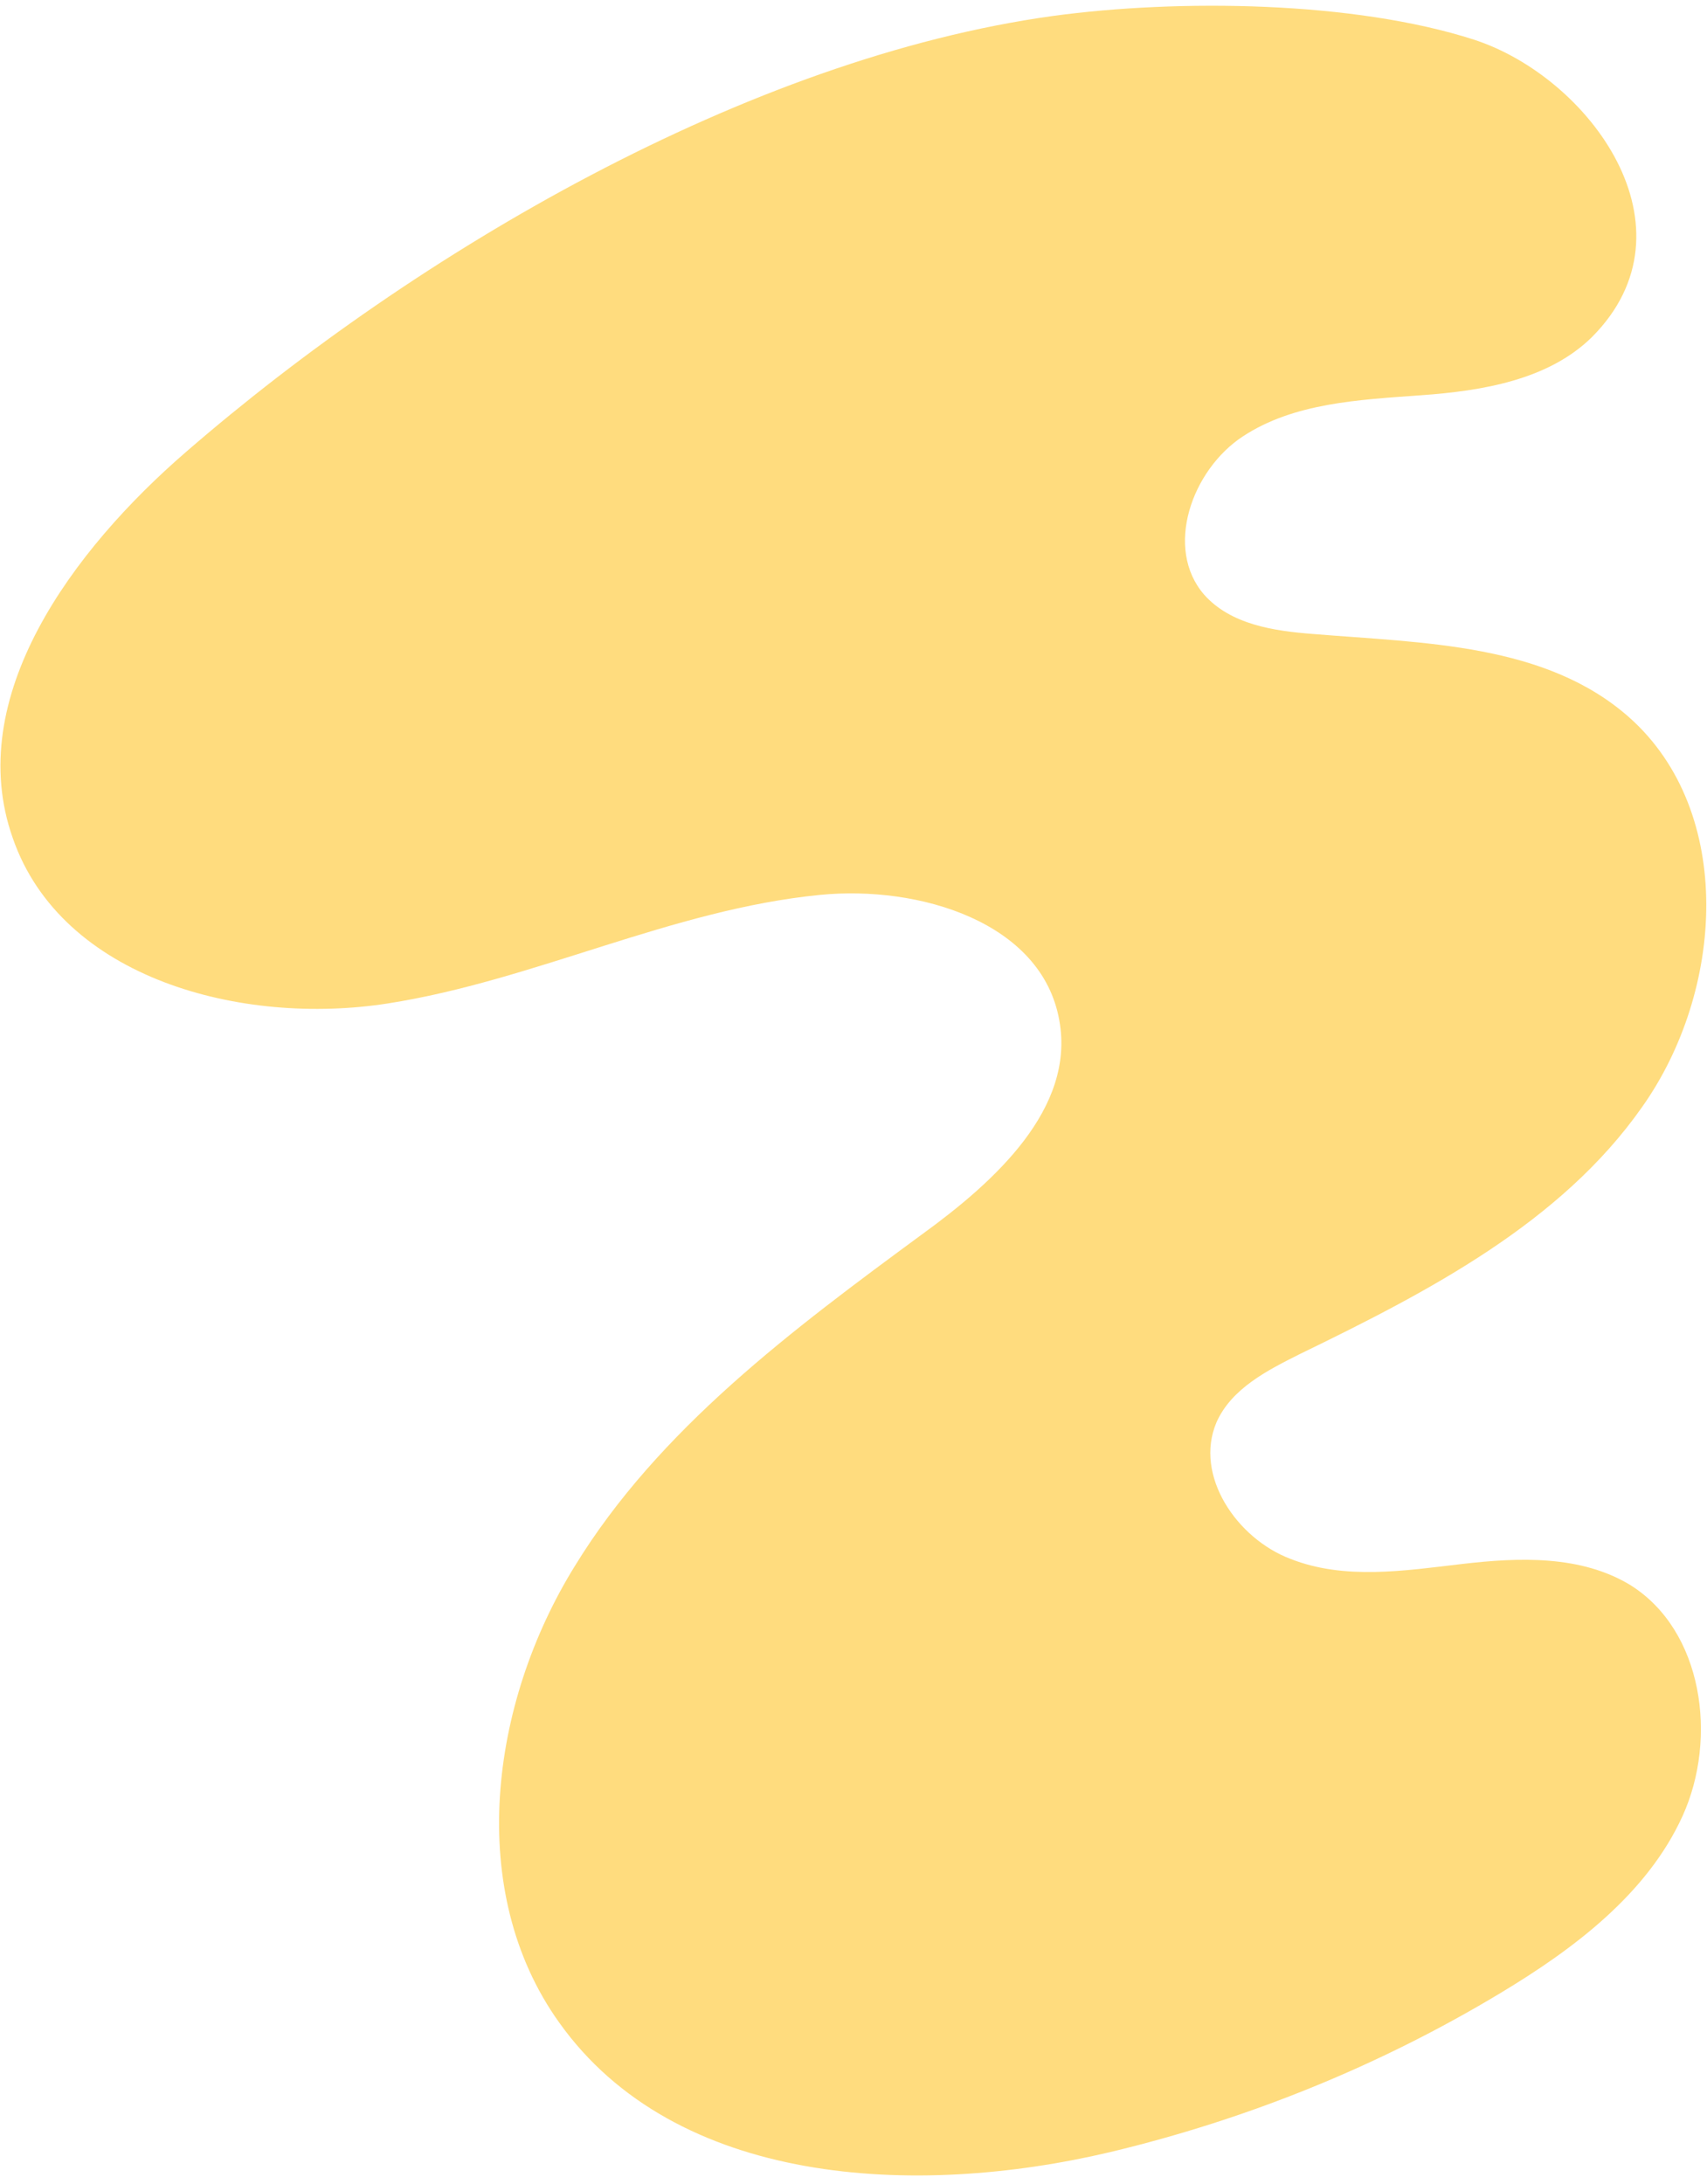 <?xml version="1.0" encoding="UTF-8"?> <svg xmlns="http://www.w3.org/2000/svg" width="111" height="142" viewBox="0 0 111 142" fill="none"><path d="M12.118 29.363C4.729 35.747 -2.417 45.334 0.836 54.504C4.006 63.621 15.715 66.726 25.228 65.237C34.741 63.748 43.674 59.133 53.311 58.182C59.758 57.543 67.76 59.946 68.884 66.347C69.92 72.061 64.706 76.808 59.968 80.241C51.542 86.439 42.827 92.917 37.37 101.83C31.845 110.76 30.267 122.958 36.347 131.474C43.914 142.127 59.486 142.922 72.194 139.916C81.132 137.78 89.692 134.314 97.537 129.596C102.332 126.717 107.106 123.134 109.411 118.067C111.715 112.999 110.735 105.998 106.012 103.05C102.796 101.1 98.788 101.246 95.059 101.683C91.331 102.119 87.431 102.736 83.92 101.351C80.424 100.033 77.633 95.93 79.103 92.473C80.082 90.263 82.433 89.082 84.53 88.03C92.883 83.975 101.494 79.505 106.776 71.978C112.125 64.436 112.838 52.791 105.961 46.657C100.518 41.82 92.574 41.813 85.344 41.215C82.817 41.02 80.026 40.602 78.301 38.662C75.691 35.651 77.493 30.558 80.817 28.373C84.142 26.187 88.352 25.994 92.396 25.698C96.374 25.416 100.677 24.706 103.509 21.925C110.593 14.833 103.363 5.023 95.849 2.579C88.034 0.062 76.656 -0.074 68.474 1.037C48.615 3.783 27.068 16.414 12.118 29.363Z" fill="#FFDC7E"></path></svg> 